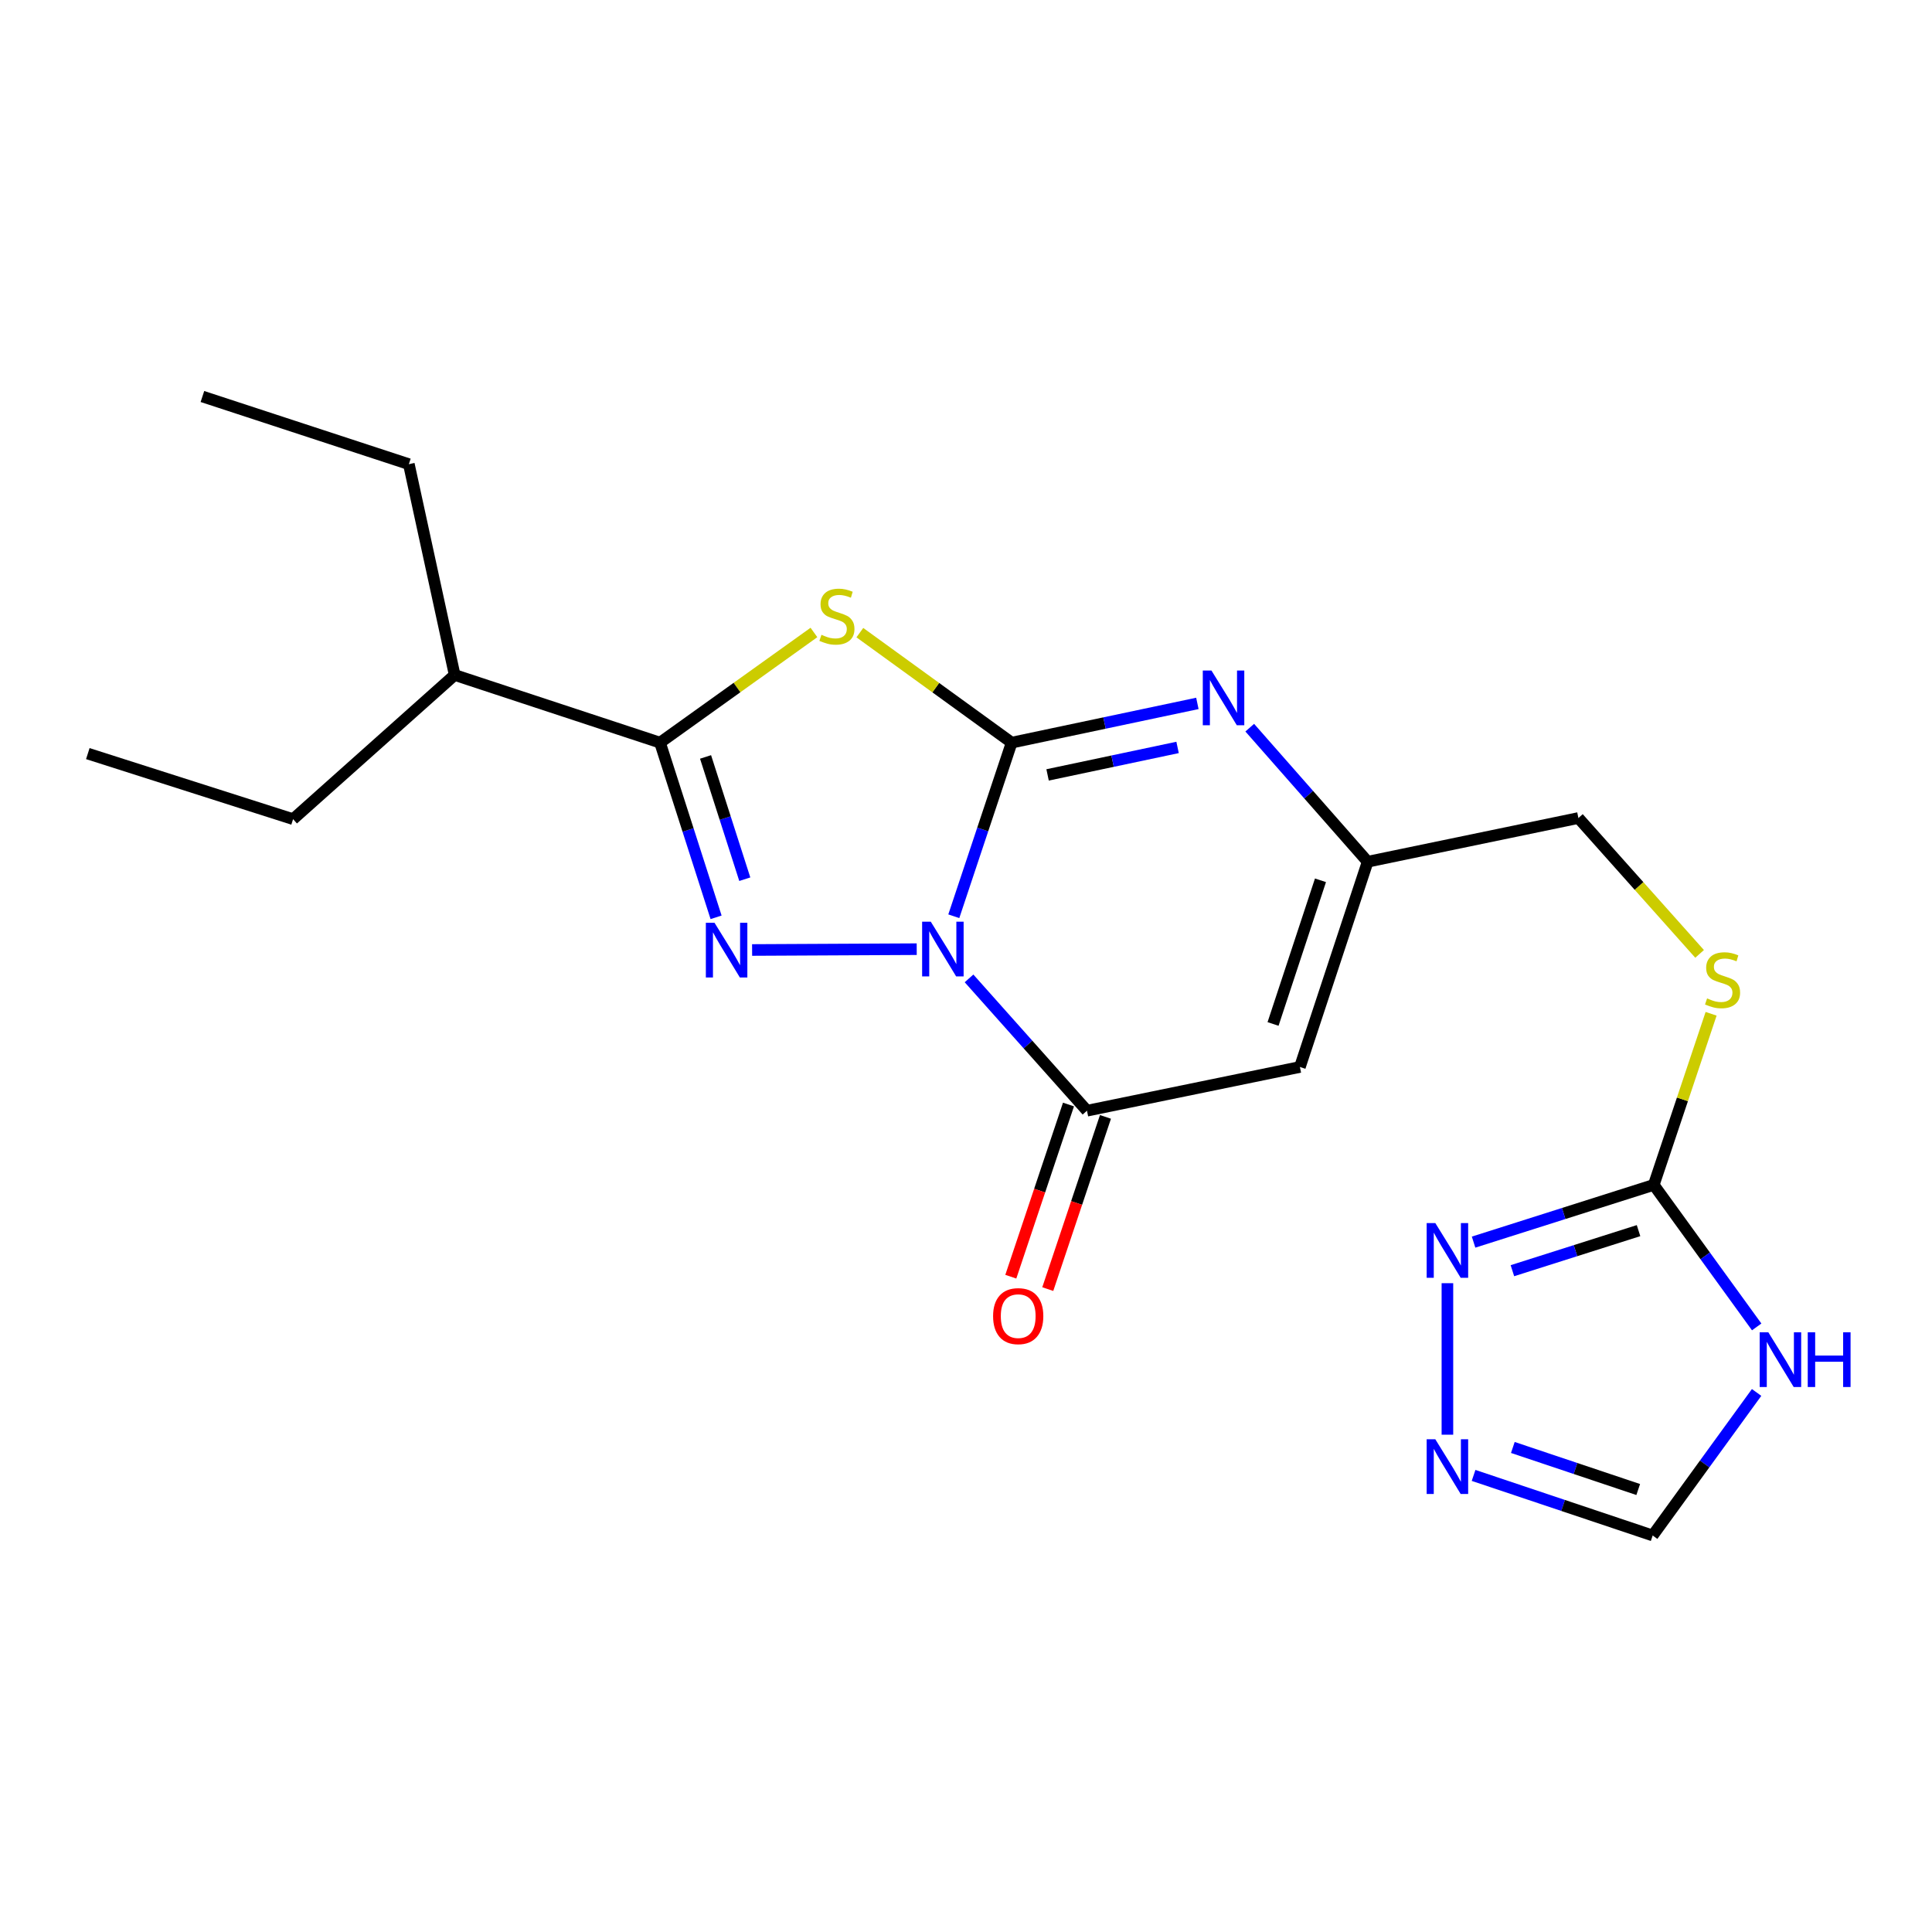 <?xml version='1.0' encoding='iso-8859-1'?>
<svg version='1.1' baseProfile='full'
              xmlns='http://www.w3.org/2000/svg'
                      xmlns:rdkit='http://www.rdkit.org/xml'
                      xmlns:xlink='http://www.w3.org/1999/xlink'
                  xml:space='preserve'
width='1000px' height='1000px' viewBox='0 0 1000 1000'>
<!-- END OF HEADER -->
<rect style='opacity:1.0;fill:#FFFFFF;stroke:none' width='1000' height='1000' x='0' y='0'> </rect>
<path class='bond-0' d='M 493.688,474.247 L 508.662,429.32' style='fill:none;fill-rule:evenodd;stroke:#0000FF;stroke-width:6px;stroke-linecap:butt;stroke-linejoin:miter;stroke-opacity:1' />
<path class='bond-0' d='M 508.662,429.32 L 523.636,384.392' style='fill:none;fill-rule:evenodd;stroke:#000000;stroke-width:6px;stroke-linecap:butt;stroke-linejoin:miter;stroke-opacity:1' />
<path class='bond-1' d='M 474.491,491.29 L 389.289,491.716' style='fill:none;fill-rule:evenodd;stroke:#0000FF;stroke-width:6px;stroke-linecap:butt;stroke-linejoin:miter;stroke-opacity:1' />
<path class='bond-4' d='M 501.572,506.415 L 532.094,540.658' style='fill:none;fill-rule:evenodd;stroke:#0000FF;stroke-width:6px;stroke-linecap:butt;stroke-linejoin:miter;stroke-opacity:1' />
<path class='bond-4' d='M 532.094,540.658 L 562.617,574.9' style='fill:none;fill-rule:evenodd;stroke:#000000;stroke-width:6px;stroke-linecap:butt;stroke-linejoin:miter;stroke-opacity:1' />
<path class='bond-2' d='M 523.636,384.392 L 484.347,355.924' style='fill:none;fill-rule:evenodd;stroke:#000000;stroke-width:6px;stroke-linecap:butt;stroke-linejoin:miter;stroke-opacity:1' />
<path class='bond-2' d='M 484.347,355.924 L 445.058,327.456' style='fill:none;fill-rule:evenodd;stroke:#CCCC00;stroke-width:6px;stroke-linecap:butt;stroke-linejoin:miter;stroke-opacity:1' />
<path class='bond-5' d='M 523.636,384.392 L 571.698,374.237' style='fill:none;fill-rule:evenodd;stroke:#000000;stroke-width:6px;stroke-linecap:butt;stroke-linejoin:miter;stroke-opacity:1' />
<path class='bond-5' d='M 571.698,374.237 L 619.76,364.081' style='fill:none;fill-rule:evenodd;stroke:#0000FF;stroke-width:6px;stroke-linecap:butt;stroke-linejoin:miter;stroke-opacity:1' />
<path class='bond-5' d='M 542.227,401.09 L 575.87,393.98' style='fill:none;fill-rule:evenodd;stroke:#000000;stroke-width:6px;stroke-linecap:butt;stroke-linejoin:miter;stroke-opacity:1' />
<path class='bond-5' d='M 575.87,393.98 L 609.513,386.871' style='fill:none;fill-rule:evenodd;stroke:#0000FF;stroke-width:6px;stroke-linecap:butt;stroke-linejoin:miter;stroke-opacity:1' />
<path class='bond-3' d='M 370.64,474.803 L 356.133,429.598' style='fill:none;fill-rule:evenodd;stroke:#0000FF;stroke-width:6px;stroke-linecap:butt;stroke-linejoin:miter;stroke-opacity:1' />
<path class='bond-3' d='M 356.133,429.598 L 341.626,384.392' style='fill:none;fill-rule:evenodd;stroke:#000000;stroke-width:6px;stroke-linecap:butt;stroke-linejoin:miter;stroke-opacity:1' />
<path class='bond-3' d='M 385.502,455.075 L 375.347,423.431' style='fill:none;fill-rule:evenodd;stroke:#0000FF;stroke-width:6px;stroke-linecap:butt;stroke-linejoin:miter;stroke-opacity:1' />
<path class='bond-3' d='M 375.347,423.431 L 365.193,391.788' style='fill:none;fill-rule:evenodd;stroke:#000000;stroke-width:6px;stroke-linecap:butt;stroke-linejoin:miter;stroke-opacity:1' />
<path class='bond-21' d='M 421.291,327.368 L 381.458,355.88' style='fill:none;fill-rule:evenodd;stroke:#CCCC00;stroke-width:6px;stroke-linecap:butt;stroke-linejoin:miter;stroke-opacity:1' />
<path class='bond-21' d='M 381.458,355.88 L 341.626,384.392' style='fill:none;fill-rule:evenodd;stroke:#000000;stroke-width:6px;stroke-linecap:butt;stroke-linejoin:miter;stroke-opacity:1' />
<path class='bond-15' d='M 341.626,384.392 L 235.335,349.369' style='fill:none;fill-rule:evenodd;stroke:#000000;stroke-width:6px;stroke-linecap:butt;stroke-linejoin:miter;stroke-opacity:1' />
<path class='bond-6' d='M 562.617,574.9 L 672.832,552.266' style='fill:none;fill-rule:evenodd;stroke:#000000;stroke-width:6px;stroke-linecap:butt;stroke-linejoin:miter;stroke-opacity:1' />
<path class='bond-14' d='M 553.049,571.695 L 538.12,616.258' style='fill:none;fill-rule:evenodd;stroke:#000000;stroke-width:6px;stroke-linecap:butt;stroke-linejoin:miter;stroke-opacity:1' />
<path class='bond-14' d='M 538.12,616.258 L 523.19,660.82' style='fill:none;fill-rule:evenodd;stroke:#FF0000;stroke-width:6px;stroke-linecap:butt;stroke-linejoin:miter;stroke-opacity:1' />
<path class='bond-14' d='M 572.184,578.106 L 557.254,622.668' style='fill:none;fill-rule:evenodd;stroke:#000000;stroke-width:6px;stroke-linecap:butt;stroke-linejoin:miter;stroke-opacity:1' />
<path class='bond-14' d='M 557.254,622.668 L 542.325,667.231' style='fill:none;fill-rule:evenodd;stroke:#FF0000;stroke-width:6px;stroke-linecap:butt;stroke-linejoin:miter;stroke-opacity:1' />
<path class='bond-22' d='M 646.865,376.64 L 677.383,411.335' style='fill:none;fill-rule:evenodd;stroke:#0000FF;stroke-width:6px;stroke-linecap:butt;stroke-linejoin:miter;stroke-opacity:1' />
<path class='bond-22' d='M 677.383,411.335 L 707.9,446.03' style='fill:none;fill-rule:evenodd;stroke:#000000;stroke-width:6px;stroke-linecap:butt;stroke-linejoin:miter;stroke-opacity:1' />
<path class='bond-9' d='M 672.832,552.266 L 707.9,446.03' style='fill:none;fill-rule:evenodd;stroke:#000000;stroke-width:6px;stroke-linecap:butt;stroke-linejoin:miter;stroke-opacity:1' />
<path class='bond-9' d='M 658.929,530.005 L 683.477,455.64' style='fill:none;fill-rule:evenodd;stroke:#000000;stroke-width:6px;stroke-linecap:butt;stroke-linejoin:miter;stroke-opacity:1' />
<path class='bond-7' d='M 855.985,613.298 L 870.825,569.016' style='fill:none;fill-rule:evenodd;stroke:#000000;stroke-width:6px;stroke-linecap:butt;stroke-linejoin:miter;stroke-opacity:1' />
<path class='bond-7' d='M 870.825,569.016 L 885.666,524.733' style='fill:none;fill-rule:evenodd;stroke:#CCCC00;stroke-width:6px;stroke-linecap:butt;stroke-linejoin:miter;stroke-opacity:1' />
<path class='bond-8' d='M 855.985,613.298 L 882.623,650.052' style='fill:none;fill-rule:evenodd;stroke:#000000;stroke-width:6px;stroke-linecap:butt;stroke-linejoin:miter;stroke-opacity:1' />
<path class='bond-8' d='M 882.623,650.052 L 909.26,686.806' style='fill:none;fill-rule:evenodd;stroke:#0000FF;stroke-width:6px;stroke-linecap:butt;stroke-linejoin:miter;stroke-opacity:1' />
<path class='bond-10' d='M 855.985,613.298 L 809.353,628.11' style='fill:none;fill-rule:evenodd;stroke:#000000;stroke-width:6px;stroke-linecap:butt;stroke-linejoin:miter;stroke-opacity:1' />
<path class='bond-10' d='M 809.353,628.11 L 762.72,642.921' style='fill:none;fill-rule:evenodd;stroke:#0000FF;stroke-width:6px;stroke-linecap:butt;stroke-linejoin:miter;stroke-opacity:1' />
<path class='bond-10' d='M 848.104,636.974 L 815.461,647.343' style='fill:none;fill-rule:evenodd;stroke:#000000;stroke-width:6px;stroke-linecap:butt;stroke-linejoin:miter;stroke-opacity:1' />
<path class='bond-10' d='M 815.461,647.343 L 782.819,657.711' style='fill:none;fill-rule:evenodd;stroke:#0000FF;stroke-width:6px;stroke-linecap:butt;stroke-linejoin:miter;stroke-opacity:1' />
<path class='bond-12' d='M 909.216,720.732 L 882.32,757.751' style='fill:none;fill-rule:evenodd;stroke:#0000FF;stroke-width:6px;stroke-linecap:butt;stroke-linejoin:miter;stroke-opacity:1' />
<path class='bond-12' d='M 882.32,757.751 L 855.425,794.77' style='fill:none;fill-rule:evenodd;stroke:#000000;stroke-width:6px;stroke-linecap:butt;stroke-linejoin:miter;stroke-opacity:1' />
<path class='bond-16' d='M 707.9,446.03 L 816.982,423.407' style='fill:none;fill-rule:evenodd;stroke:#000000;stroke-width:6px;stroke-linecap:butt;stroke-linejoin:miter;stroke-opacity:1' />
<path class='bond-11' d='M 749.178,664.18 L 749.178,742.597' style='fill:none;fill-rule:evenodd;stroke:#0000FF;stroke-width:6px;stroke-linecap:butt;stroke-linejoin:miter;stroke-opacity:1' />
<path class='bond-23' d='M 762.72,763.673 L 809.072,779.221' style='fill:none;fill-rule:evenodd;stroke:#0000FF;stroke-width:6px;stroke-linecap:butt;stroke-linejoin:miter;stroke-opacity:1' />
<path class='bond-23' d='M 809.072,779.221 L 855.425,794.77' style='fill:none;fill-rule:evenodd;stroke:#000000;stroke-width:6px;stroke-linecap:butt;stroke-linejoin:miter;stroke-opacity:1' />
<path class='bond-23' d='M 783.043,749.205 L 815.49,760.089' style='fill:none;fill-rule:evenodd;stroke:#0000FF;stroke-width:6px;stroke-linecap:butt;stroke-linejoin:miter;stroke-opacity:1' />
<path class='bond-23' d='M 815.49,760.089 L 847.937,770.973' style='fill:none;fill-rule:evenodd;stroke:#000000;stroke-width:6px;stroke-linecap:butt;stroke-linejoin:miter;stroke-opacity:1' />
<path class='bond-13' d='M 879.709,493.731 L 848.346,458.569' style='fill:none;fill-rule:evenodd;stroke:#CCCC00;stroke-width:6px;stroke-linecap:butt;stroke-linejoin:miter;stroke-opacity:1' />
<path class='bond-13' d='M 848.346,458.569 L 816.982,423.407' style='fill:none;fill-rule:evenodd;stroke:#000000;stroke-width:6px;stroke-linecap:butt;stroke-linejoin:miter;stroke-opacity:1' />
<path class='bond-17' d='M 235.335,349.369 L 211.624,240.253' style='fill:none;fill-rule:evenodd;stroke:#000000;stroke-width:6px;stroke-linecap:butt;stroke-linejoin:miter;stroke-opacity:1' />
<path class='bond-18' d='M 235.335,349.369 L 151.701,423.99' style='fill:none;fill-rule:evenodd;stroke:#000000;stroke-width:6px;stroke-linecap:butt;stroke-linejoin:miter;stroke-opacity:1' />
<path class='bond-19' d='M 211.624,240.253 L 104.772,205.23' style='fill:none;fill-rule:evenodd;stroke:#000000;stroke-width:6px;stroke-linecap:butt;stroke-linejoin:miter;stroke-opacity:1' />
<path class='bond-20' d='M 151.701,423.99 L 45.455,390.065' style='fill:none;fill-rule:evenodd;stroke:#000000;stroke-width:6px;stroke-linecap:butt;stroke-linejoin:miter;stroke-opacity:1' />
<path  class='atom-0' d='M 481.77 477.062
L 491.05 492.062
Q 491.97 493.542, 493.45 496.222
Q 494.93 498.902, 495.01 499.062
L 495.01 477.062
L 498.77 477.062
L 498.77 505.382
L 494.89 505.382
L 484.93 488.982
Q 483.77 487.062, 482.53 484.862
Q 481.33 482.662, 480.97 481.982
L 480.97 505.382
L 477.29 505.382
L 477.29 477.062
L 481.77 477.062
' fill='#0000FF'/>
<path  class='atom-2' d='M 369.828 477.622
L 379.108 492.622
Q 380.028 494.102, 381.508 496.782
Q 382.988 499.462, 383.068 499.622
L 383.068 477.622
L 386.828 477.622
L 386.828 505.942
L 382.948 505.942
L 372.988 489.542
Q 371.828 487.622, 370.588 485.422
Q 369.388 483.222, 369.028 482.542
L 369.028 505.942
L 365.348 505.942
L 365.348 477.622
L 369.828 477.622
' fill='#0000FF'/>
<path  class='atom-3' d='M 425.186 328.573
Q 425.506 328.693, 426.826 329.253
Q 428.146 329.813, 429.586 330.173
Q 431.066 330.493, 432.506 330.493
Q 435.186 330.493, 436.746 329.213
Q 438.306 327.893, 438.306 325.613
Q 438.306 324.053, 437.506 323.093
Q 436.746 322.133, 435.546 321.613
Q 434.346 321.093, 432.346 320.493
Q 429.826 319.733, 428.306 319.013
Q 426.826 318.293, 425.746 316.773
Q 424.706 315.253, 424.706 312.693
Q 424.706 309.133, 427.106 306.933
Q 429.546 304.733, 434.346 304.733
Q 437.626 304.733, 441.346 306.293
L 440.426 309.373
Q 437.026 307.973, 434.466 307.973
Q 431.706 307.973, 430.186 309.133
Q 428.666 310.253, 428.706 312.213
Q 428.706 313.733, 429.466 314.653
Q 430.266 315.573, 431.386 316.093
Q 432.546 316.613, 434.466 317.213
Q 437.026 318.013, 438.546 318.813
Q 440.066 319.613, 441.146 321.253
Q 442.266 322.853, 442.266 325.613
Q 442.266 329.533, 439.626 331.653
Q 437.026 333.733, 432.666 333.733
Q 430.146 333.733, 428.226 333.173
Q 426.346 332.653, 424.106 331.733
L 425.186 328.573
' fill='#CCCC00'/>
<path  class='atom-6' d='M 627.042 347.059
L 636.322 362.059
Q 637.242 363.539, 638.722 366.219
Q 640.202 368.899, 640.282 369.059
L 640.282 347.059
L 644.042 347.059
L 644.042 375.379
L 640.162 375.379
L 630.202 358.979
Q 629.042 357.059, 627.802 354.859
Q 626.602 352.659, 626.242 351.979
L 626.242 375.379
L 622.562 375.379
L 622.562 347.059
L 627.042 347.059
' fill='#0000FF'/>
<path  class='atom-9' d='M 915.287 689.599
L 924.567 704.599
Q 925.487 706.079, 926.967 708.759
Q 928.447 711.439, 928.527 711.599
L 928.527 689.599
L 932.287 689.599
L 932.287 717.919
L 928.407 717.919
L 918.447 701.519
Q 917.287 699.599, 916.047 697.399
Q 914.847 695.199, 914.487 694.519
L 914.487 717.919
L 910.807 717.919
L 910.807 689.599
L 915.287 689.599
' fill='#0000FF'/>
<path  class='atom-9' d='M 935.687 689.599
L 939.527 689.599
L 939.527 701.639
L 954.007 701.639
L 954.007 689.599
L 957.847 689.599
L 957.847 717.919
L 954.007 717.919
L 954.007 704.839
L 939.527 704.839
L 939.527 717.919
L 935.687 717.919
L 935.687 689.599
' fill='#0000FF'/>
<path  class='atom-11' d='M 742.918 633.062
L 752.198 648.062
Q 753.118 649.542, 754.598 652.222
Q 756.078 654.902, 756.158 655.062
L 756.158 633.062
L 759.918 633.062
L 759.918 661.382
L 756.038 661.382
L 746.078 644.982
Q 744.918 643.062, 743.678 640.862
Q 742.478 638.662, 742.118 637.982
L 742.118 661.382
L 738.438 661.382
L 738.438 633.062
L 742.918 633.062
' fill='#0000FF'/>
<path  class='atom-12' d='M 742.918 744.97
L 752.198 759.97
Q 753.118 761.45, 754.598 764.13
Q 756.078 766.81, 756.158 766.97
L 756.158 744.97
L 759.918 744.97
L 759.918 773.29
L 756.038 773.29
L 746.078 756.89
Q 744.918 754.97, 743.678 752.77
Q 742.478 750.57, 742.118 749.89
L 742.118 773.29
L 738.438 773.29
L 738.438 744.97
L 742.918 744.97
' fill='#0000FF'/>
<path  class='atom-14' d='M 883.591 516.772
Q 883.911 516.892, 885.231 517.452
Q 886.551 518.012, 887.991 518.372
Q 889.471 518.692, 890.911 518.692
Q 893.591 518.692, 895.151 517.412
Q 896.711 516.092, 896.711 513.812
Q 896.711 512.252, 895.911 511.292
Q 895.151 510.332, 893.951 509.812
Q 892.751 509.292, 890.751 508.692
Q 888.231 507.932, 886.711 507.212
Q 885.231 506.492, 884.151 504.972
Q 883.111 503.452, 883.111 500.892
Q 883.111 497.332, 885.511 495.132
Q 887.951 492.932, 892.751 492.932
Q 896.031 492.932, 899.751 494.492
L 898.831 497.572
Q 895.431 496.172, 892.871 496.172
Q 890.111 496.172, 888.591 497.332
Q 887.071 498.452, 887.111 500.412
Q 887.111 501.932, 887.871 502.852
Q 888.671 503.772, 889.791 504.292
Q 890.951 504.812, 892.871 505.412
Q 895.431 506.212, 896.951 507.012
Q 898.471 507.812, 899.551 509.452
Q 900.671 511.052, 900.671 513.812
Q 900.671 517.732, 898.031 519.852
Q 895.431 521.932, 891.071 521.932
Q 888.551 521.932, 886.631 521.372
Q 884.751 520.852, 882.511 519.932
L 883.591 516.772
' fill='#CCCC00'/>
<path  class='atom-15' d='M 514.022 681.227
Q 514.022 674.427, 517.382 670.627
Q 520.742 666.827, 527.022 666.827
Q 533.302 666.827, 536.662 670.627
Q 540.022 674.427, 540.022 681.227
Q 540.022 688.107, 536.622 692.027
Q 533.222 695.907, 527.022 695.907
Q 520.782 695.907, 517.382 692.027
Q 514.022 688.147, 514.022 681.227
M 527.022 692.707
Q 531.342 692.707, 533.662 689.827
Q 536.022 686.907, 536.022 681.227
Q 536.022 675.667, 533.662 672.867
Q 531.342 670.027, 527.022 670.027
Q 522.702 670.027, 520.342 672.827
Q 518.022 675.627, 518.022 681.227
Q 518.022 686.947, 520.342 689.827
Q 522.702 692.707, 527.022 692.707
' fill='#FF0000'/>
</svg>
